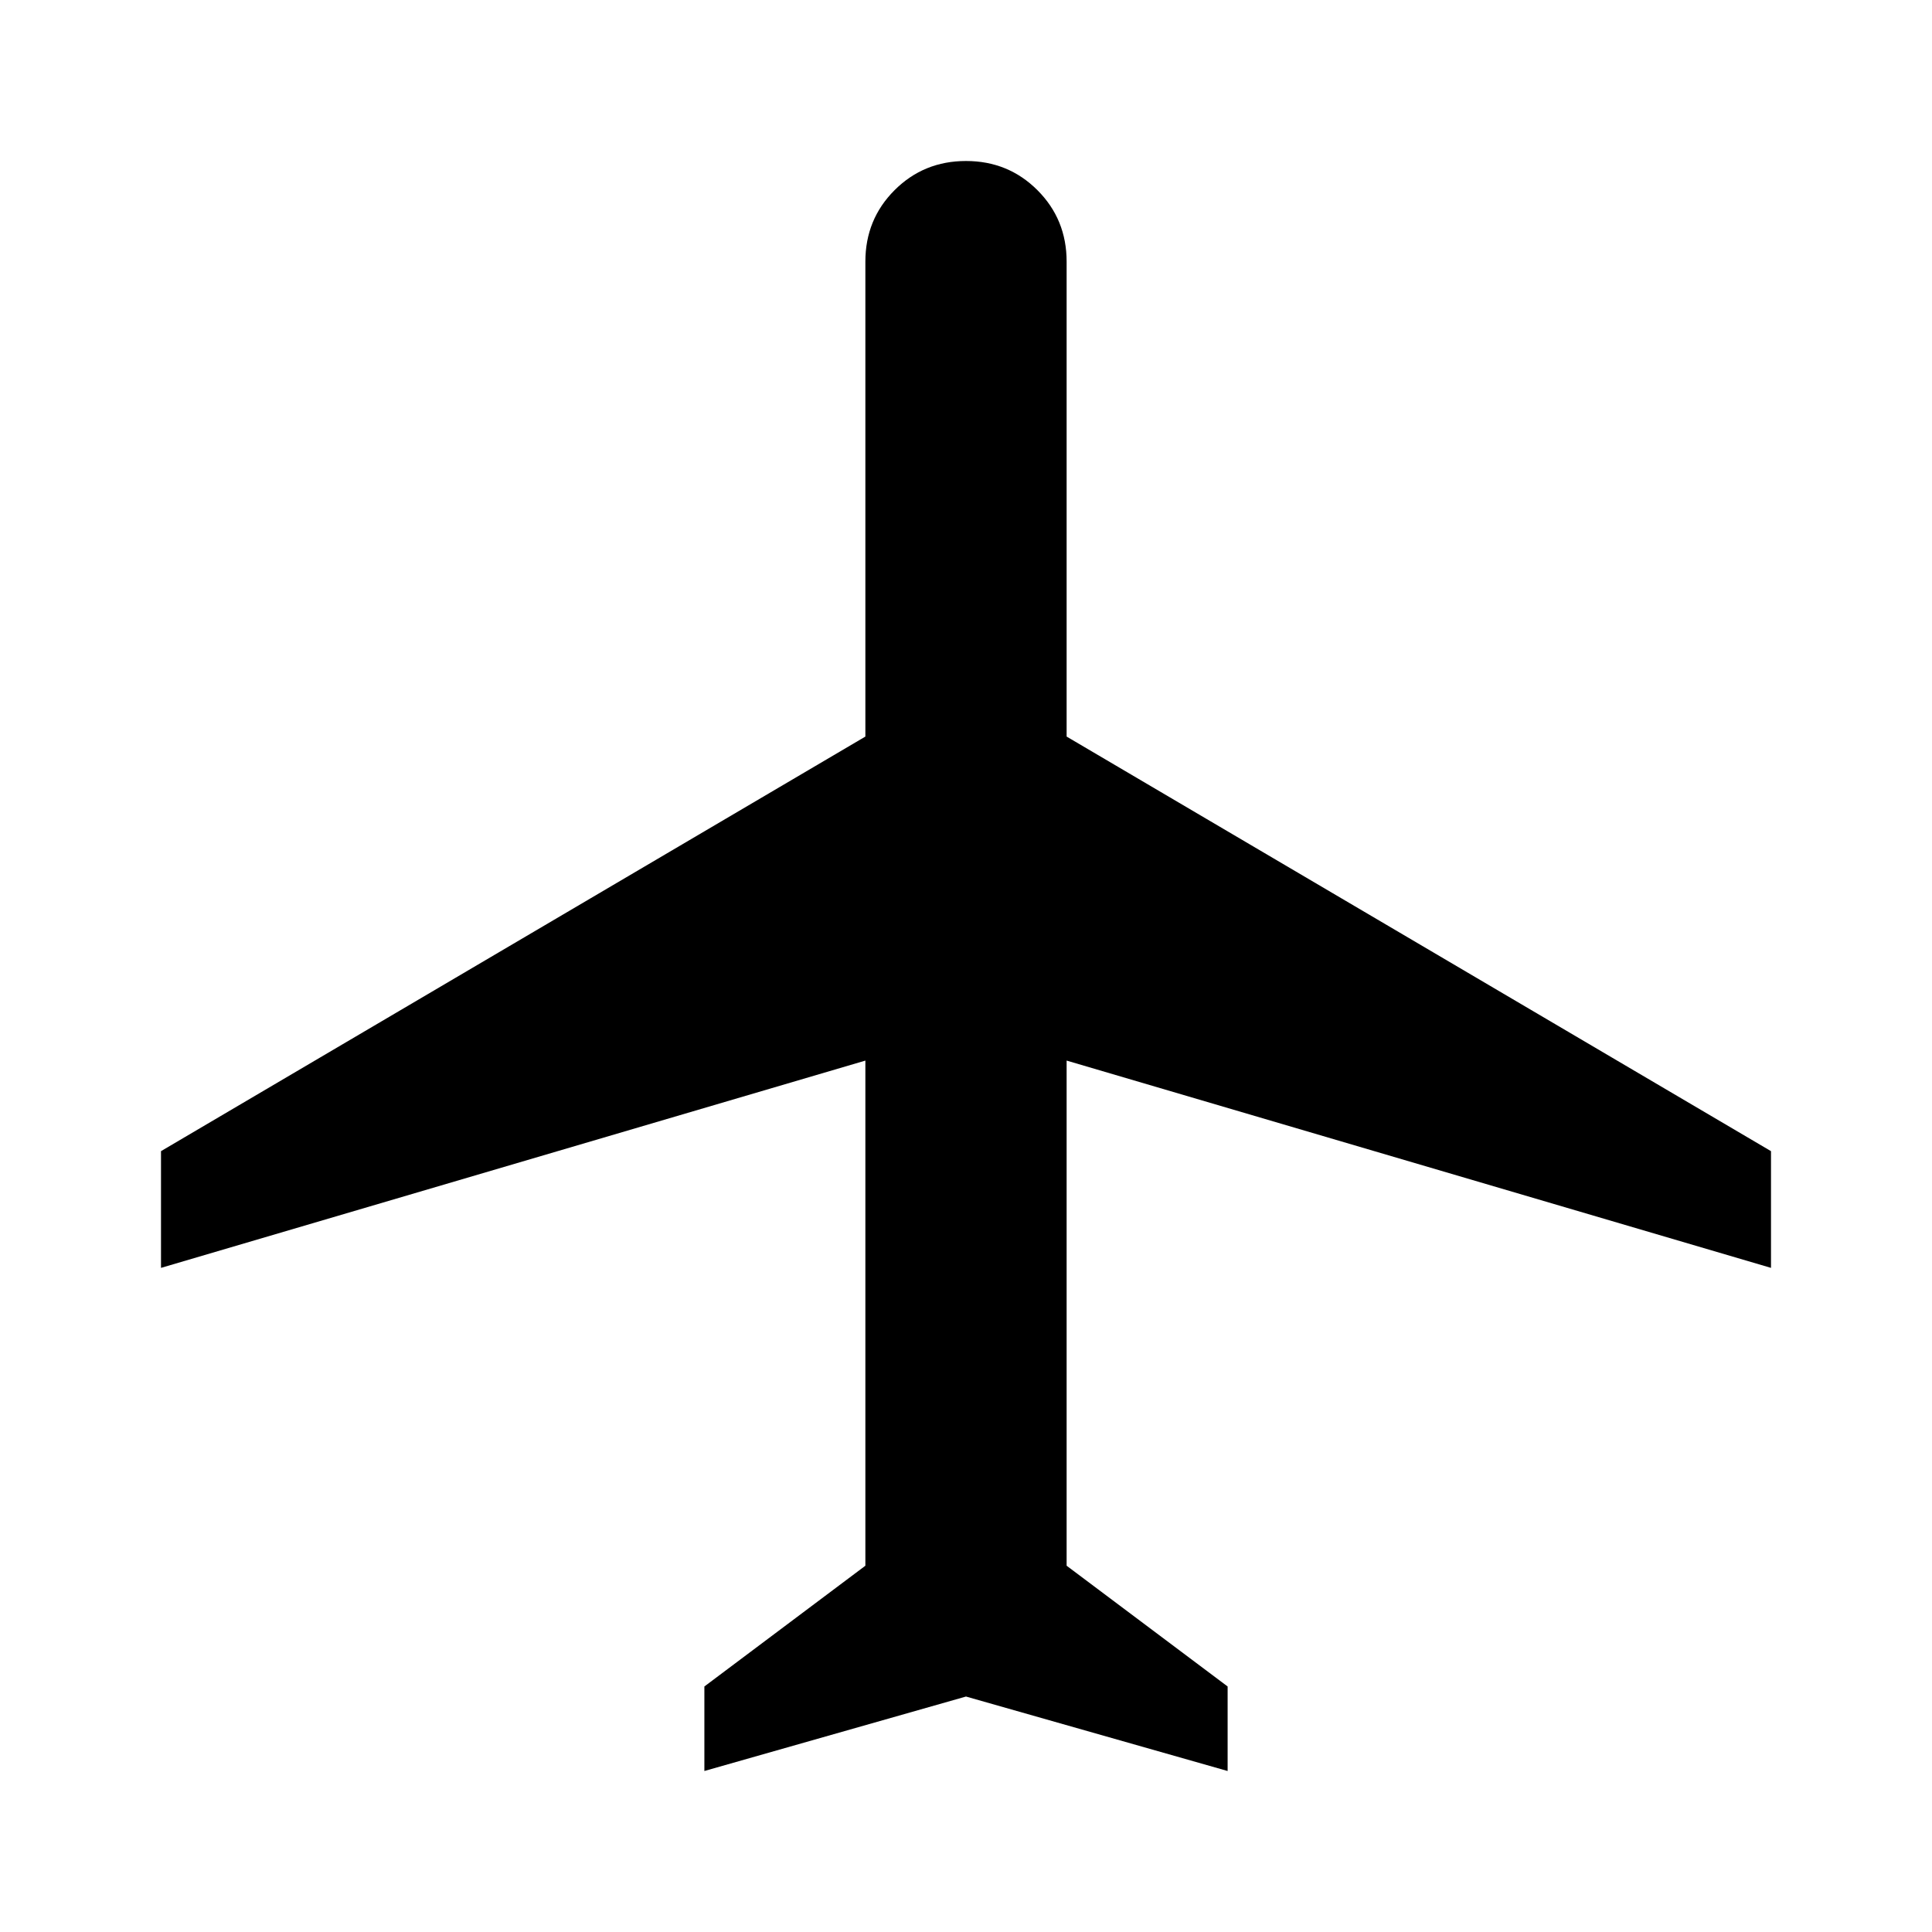 <svg xmlns="http://www.w3.org/2000/svg" width="48" height="48" viewBox="0 -960 960 960"><path d="M350-80v-42l80-60v-251L80-330v-58l350-206v-236q0-21 14.5-35.5T480-880q21 0 35.5 14.5T530-830v236l350 206v58L530-433v251l80 60v42l-130-37-130 37Z"/></svg>